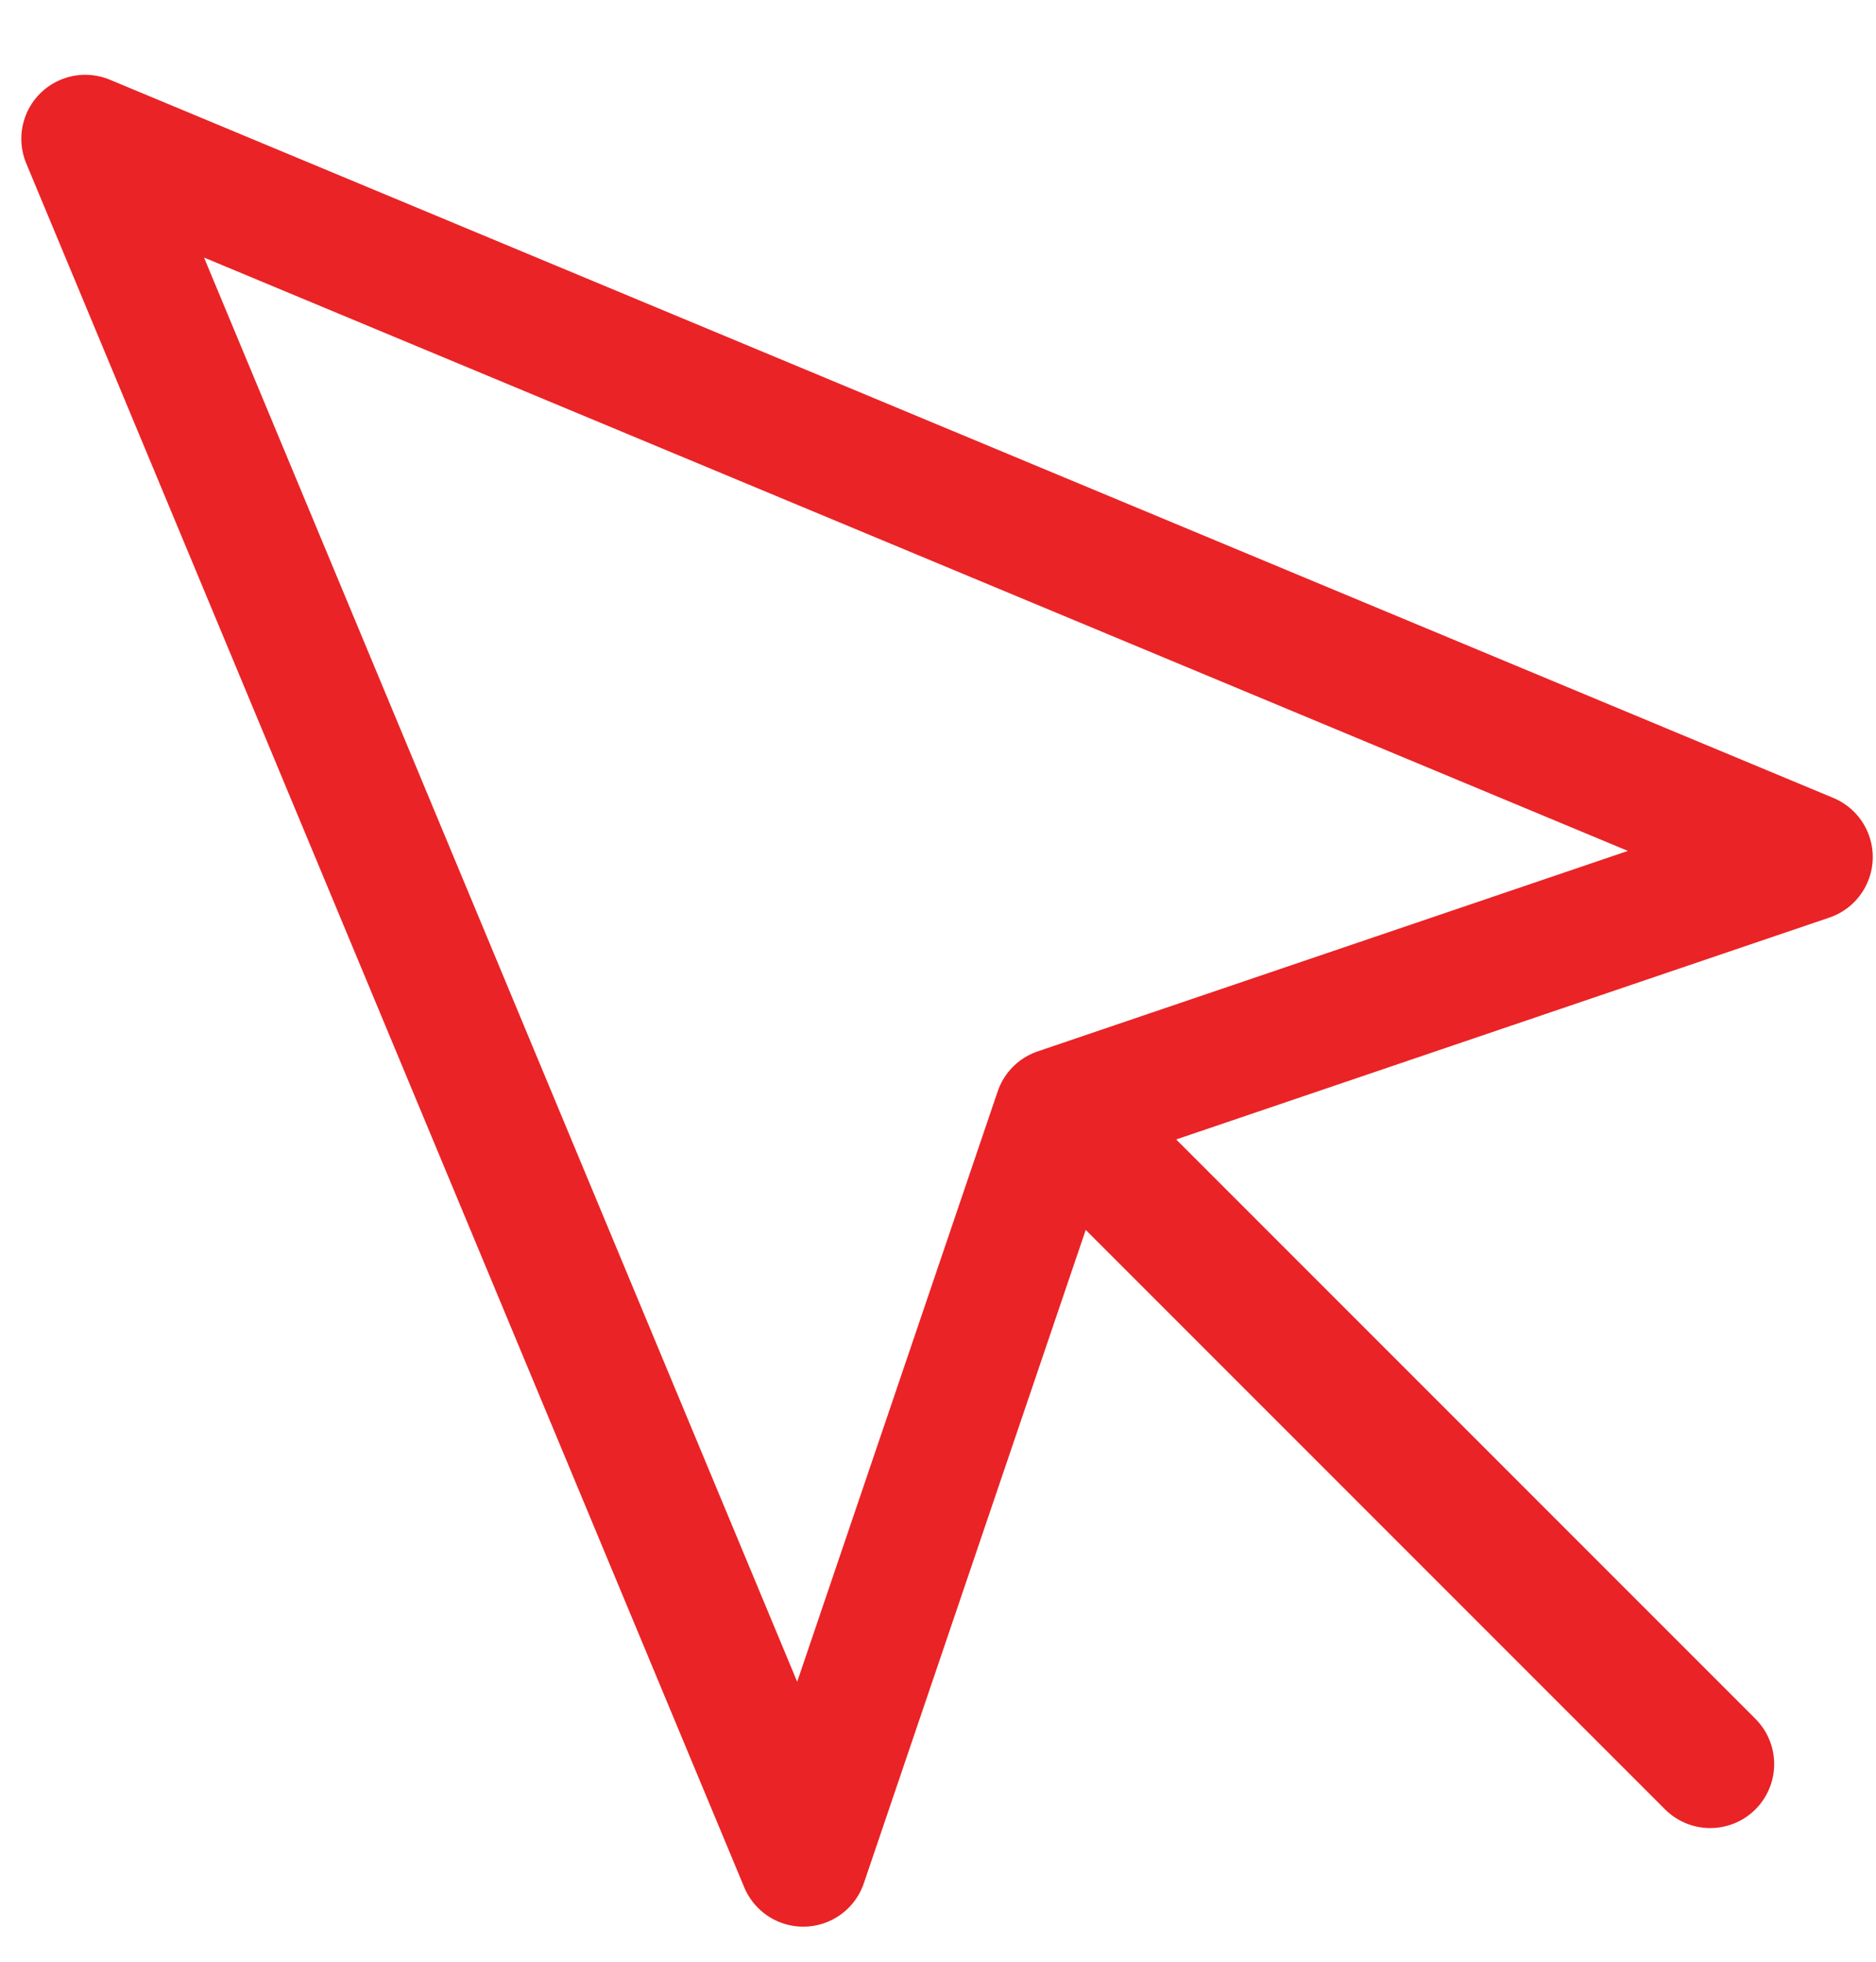 <svg width="22" height="23" viewBox="0 0 22 23" fill="none" xmlns="http://www.w3.org/2000/svg">
<path d="M1 1.627L9.42 21.839L12.41 13.037L21.212 10.048L1 1.627Z" stroke="#EA2326" stroke-width="1.5" stroke-linecap="round" stroke-linejoin="round"/>
<path d="M12.91 13.537L20.056 20.683" stroke="#EA2326" stroke-width="1.5" stroke-linecap="round" stroke-linejoin="round"/>
</svg>
